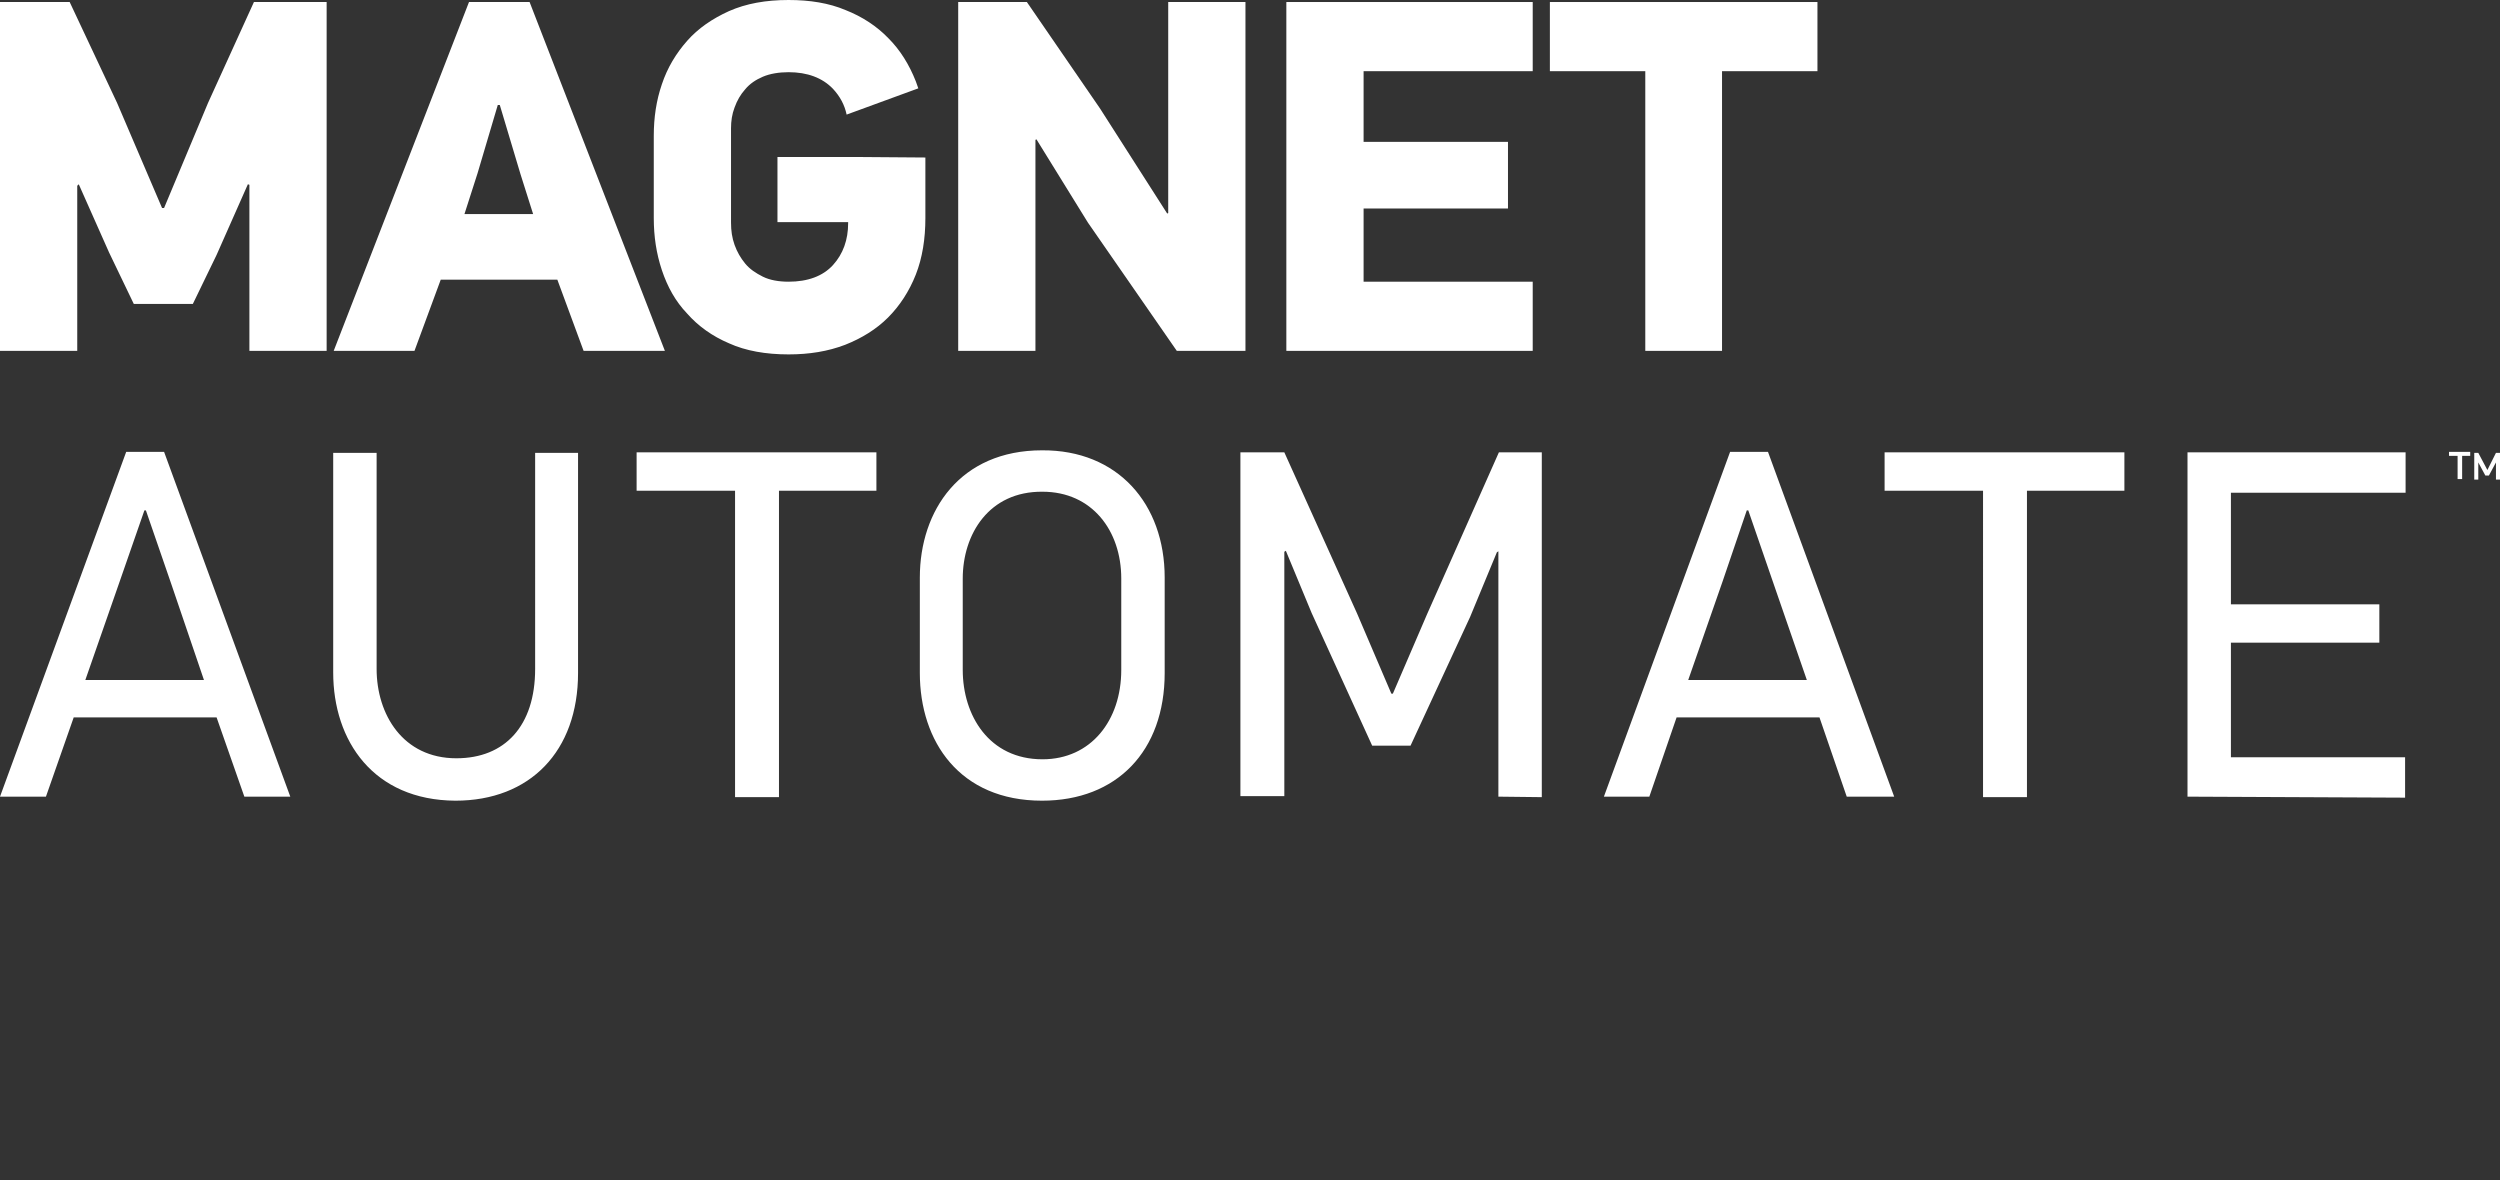 <?xml version="1.0" encoding="UTF-8"?> <!-- Generator: Adobe Illustrator 23.1.1, SVG Export Plug-In . SVG Version: 6.00 Build 0) --> <svg xmlns="http://www.w3.org/2000/svg" xmlns:xlink="http://www.w3.org/1999/xlink" version="1.1" id="Layer_1" x="0px" y="0px" width="495.2px" height="233.8px" viewBox="0 0 495.2 233.8" style="enable-background:new 0 0 495.2 233.8;" xml:space="preserve"><rect x="0" y="0" width="495.2" height="233.8" fill="#333333" stroke="none"/> <style type="text/css"> .st0{fill:#FFFFFF;} .st1{fill:none;} .st2{fill-rule:evenodd;clip-rule:evenodd;fill:#FFFFFF;} </style> <g> <g> <path class="st0" d="M48.4,157.8l-5.5-15.7H14.6l-5.5,15.7H0l25-68.3h7.5l25,68.3L48.4,157.8L48.4,157.8z M33.9,115.6l-5-14.5 h-0.3l-4.9,14.1l-6.8,19.5h23.5L33.9,115.6z M114.5,89.7v43.6c0,15.5-9.5,25.3-24.3,25.3C74,158.5,66,146.8,66,133.2V89.7h8.6 v42.8c0,9,5.2,17.7,15.8,17.7c9.6,0,15.6-6.4,15.6-17.7V89.7L114.5,89.7L114.5,89.7z M154.3,97.2v60.7h-8.7V97.2h-19.5v-7.6h47.5 v7.6H154.3z M230.7,114.4v18.9c0,15.5-9.5,25.3-24.3,25.3c-16.3,0-24.2-11.7-24.2-25.3v-18.9c0-13.3,8-25.2,24.2-25.2 C221.4,89.1,230.7,99.8,230.7,114.4z M190.7,114.6v18.1c0,9,5.2,17.7,15.8,17.7c9.6,0,15.6-7.7,15.6-17.7v-18.1 c0-9.5-5.8-17.2-15.6-17.2C195.9,97.3,190.7,105.8,190.7,114.6L190.7,114.6z M296.8,157.8v-48.6l-0.3,0.2l-5.3,12.8l-11.8,25.5 h-7.6l-12-26.3l-5.1-12.3l-0.3,0.2v48.4h-8.7V89.6h8.7l14.4,31.9l6.8,15.9h0.3l6.8-15.8l14.2-32h8.5v68.3L296.8,157.8z M365.8,157.8l-5.4-15.7h-28.3l-5.4,15.7h-9l25-68.3h7.5l25,68.3H365.8L365.8,157.8z M351.3,115.6l-5-14.5h-0.3l-4.8,14.1 l-6.8,19.5h23.5L351.3,115.6z M401.5,97.2v60.7h-8.7V97.2h-19.5v-7.6h47.5v7.6H401.5z M433.3,157.8V89.6h43.2v8h-34.6v22.1h29.4 v7.6h-29.4V150h34.5v8L433.3,157.8L433.3,157.8z M494.4,95v-3.4l-1.4,2.6h-0.7l-1.4-2.6V95h-0.8v-5.3h0.8l1.8,3.4l1.7-3.4h0.8V95 H494.4z M487.7,90.3v4.6h-0.9v-4.6h-1.7v-0.8h4.2v0.8H487.7z"></path> <polygon class="st0" points="49.4,69.5 49.4,36.6 49.1,36.5 42.9,50.5 38.2,60.2 26.5,60.2 21.6,50 15.6,36.5 15.3,36.8 15.3,69.5 0,69.5 0,0.4 13.8,0.4 23.2,20.4 32.1,41.2 32.5,41.2 41.2,20.4 50.3,0.4 64.7,0.4 64.7,69.5 "></polygon> <path class="st0" d="M103.1,34.5L99,20.8h-0.4l-4,13.5L92,42.4h13.6L103.1,34.5L103.1,34.5z M115.6,69.5l-5.2-14.1H87.3l-5.2,14.1 h-16L92.9,0.4h12l26.8,69.1H115.6L115.6,69.5z"></path> <polygon class="st0" points="233.1,69.5 215.5,44.1 205.3,27.6 205.1,27.7 205.1,69.5 189.8,69.5 189.8,0.4 203.4,0.4 217.9,21.5 231.2,42.3 231.4,42.2 231.4,0.4 246.7,0.4 246.7,69.5 "></polygon> <polygon class="st0" points="254.8,69.5 254.8,0.4 303.6,0.4 303.6,14.1 270.1,14.1 270.1,28.1 298.7,28.1 298.7,41.3 270.1,41.3 270.1,55.8 303.6,55.8 303.6,69.5 "></polygon> <polygon class="st0" points="341.1,14.1 341.1,69.5 325.9,69.5 325.9,14.1 307,14.1 307,0.4 360,0.4 360,14.1 "></polygon> <path class="st0" d="M170.3,31.1L170.3,31.1H154V44h14v0.2c0,3.3-1,6.1-3,8.3s-5,3.3-8.8,3.3c-1.9,0-3.7-0.3-5.1-1 c-1.4-0.7-2.6-1.5-3.5-2.6s-1.6-2.3-2.1-3.7s-0.7-2.8-0.7-4.4V25.4c0-1.4,0.2-2.8,0.7-4.1c0.5-1.4,1.2-2.6,2.1-3.6 c0.9-1.1,2.1-1.9,3.5-2.5s3.2-0.9,5.1-0.9c3.7,0,6.7,1.1,8.8,3.3c1.4,1.5,2.3,3.2,2.7,5.1l14.2-5.2c-0.2-0.5-0.3-0.9-0.5-1.4 c-1.3-3.3-3.1-6.2-5.4-8.5c-2.3-2.4-5.2-4.3-8.5-5.6c-3.3-1.4-7.1-2-11.3-2c-4.5,0-8.4,0.7-11.8,2.2c-3.3,1.5-6.1,3.4-8.3,5.9 s-3.9,5.3-5,8.6c-1.1,3.2-1.6,6.6-1.6,10.2v16.3c0,3.6,0.5,7,1.6,10.3s2.7,6.2,5,8.6c2.2,2.5,5,4.5,8.3,5.9 c3.3,1.5,7.3,2.2,11.8,2.2c4.1,0,7.8-0.6,11.2-1.9c3.3-1.3,6.2-3.1,8.5-5.4c2.3-2.3,4.2-5.2,5.5-8.5s1.9-7.1,1.9-11.2v-12 L170.3,31.1L170.3,31.1z"></path> </g> <rect class="st1" width="495.2" height="233.8"></rect> <rect class="st1" width="495.2" height="233.8"></rect> </g> </svg> 